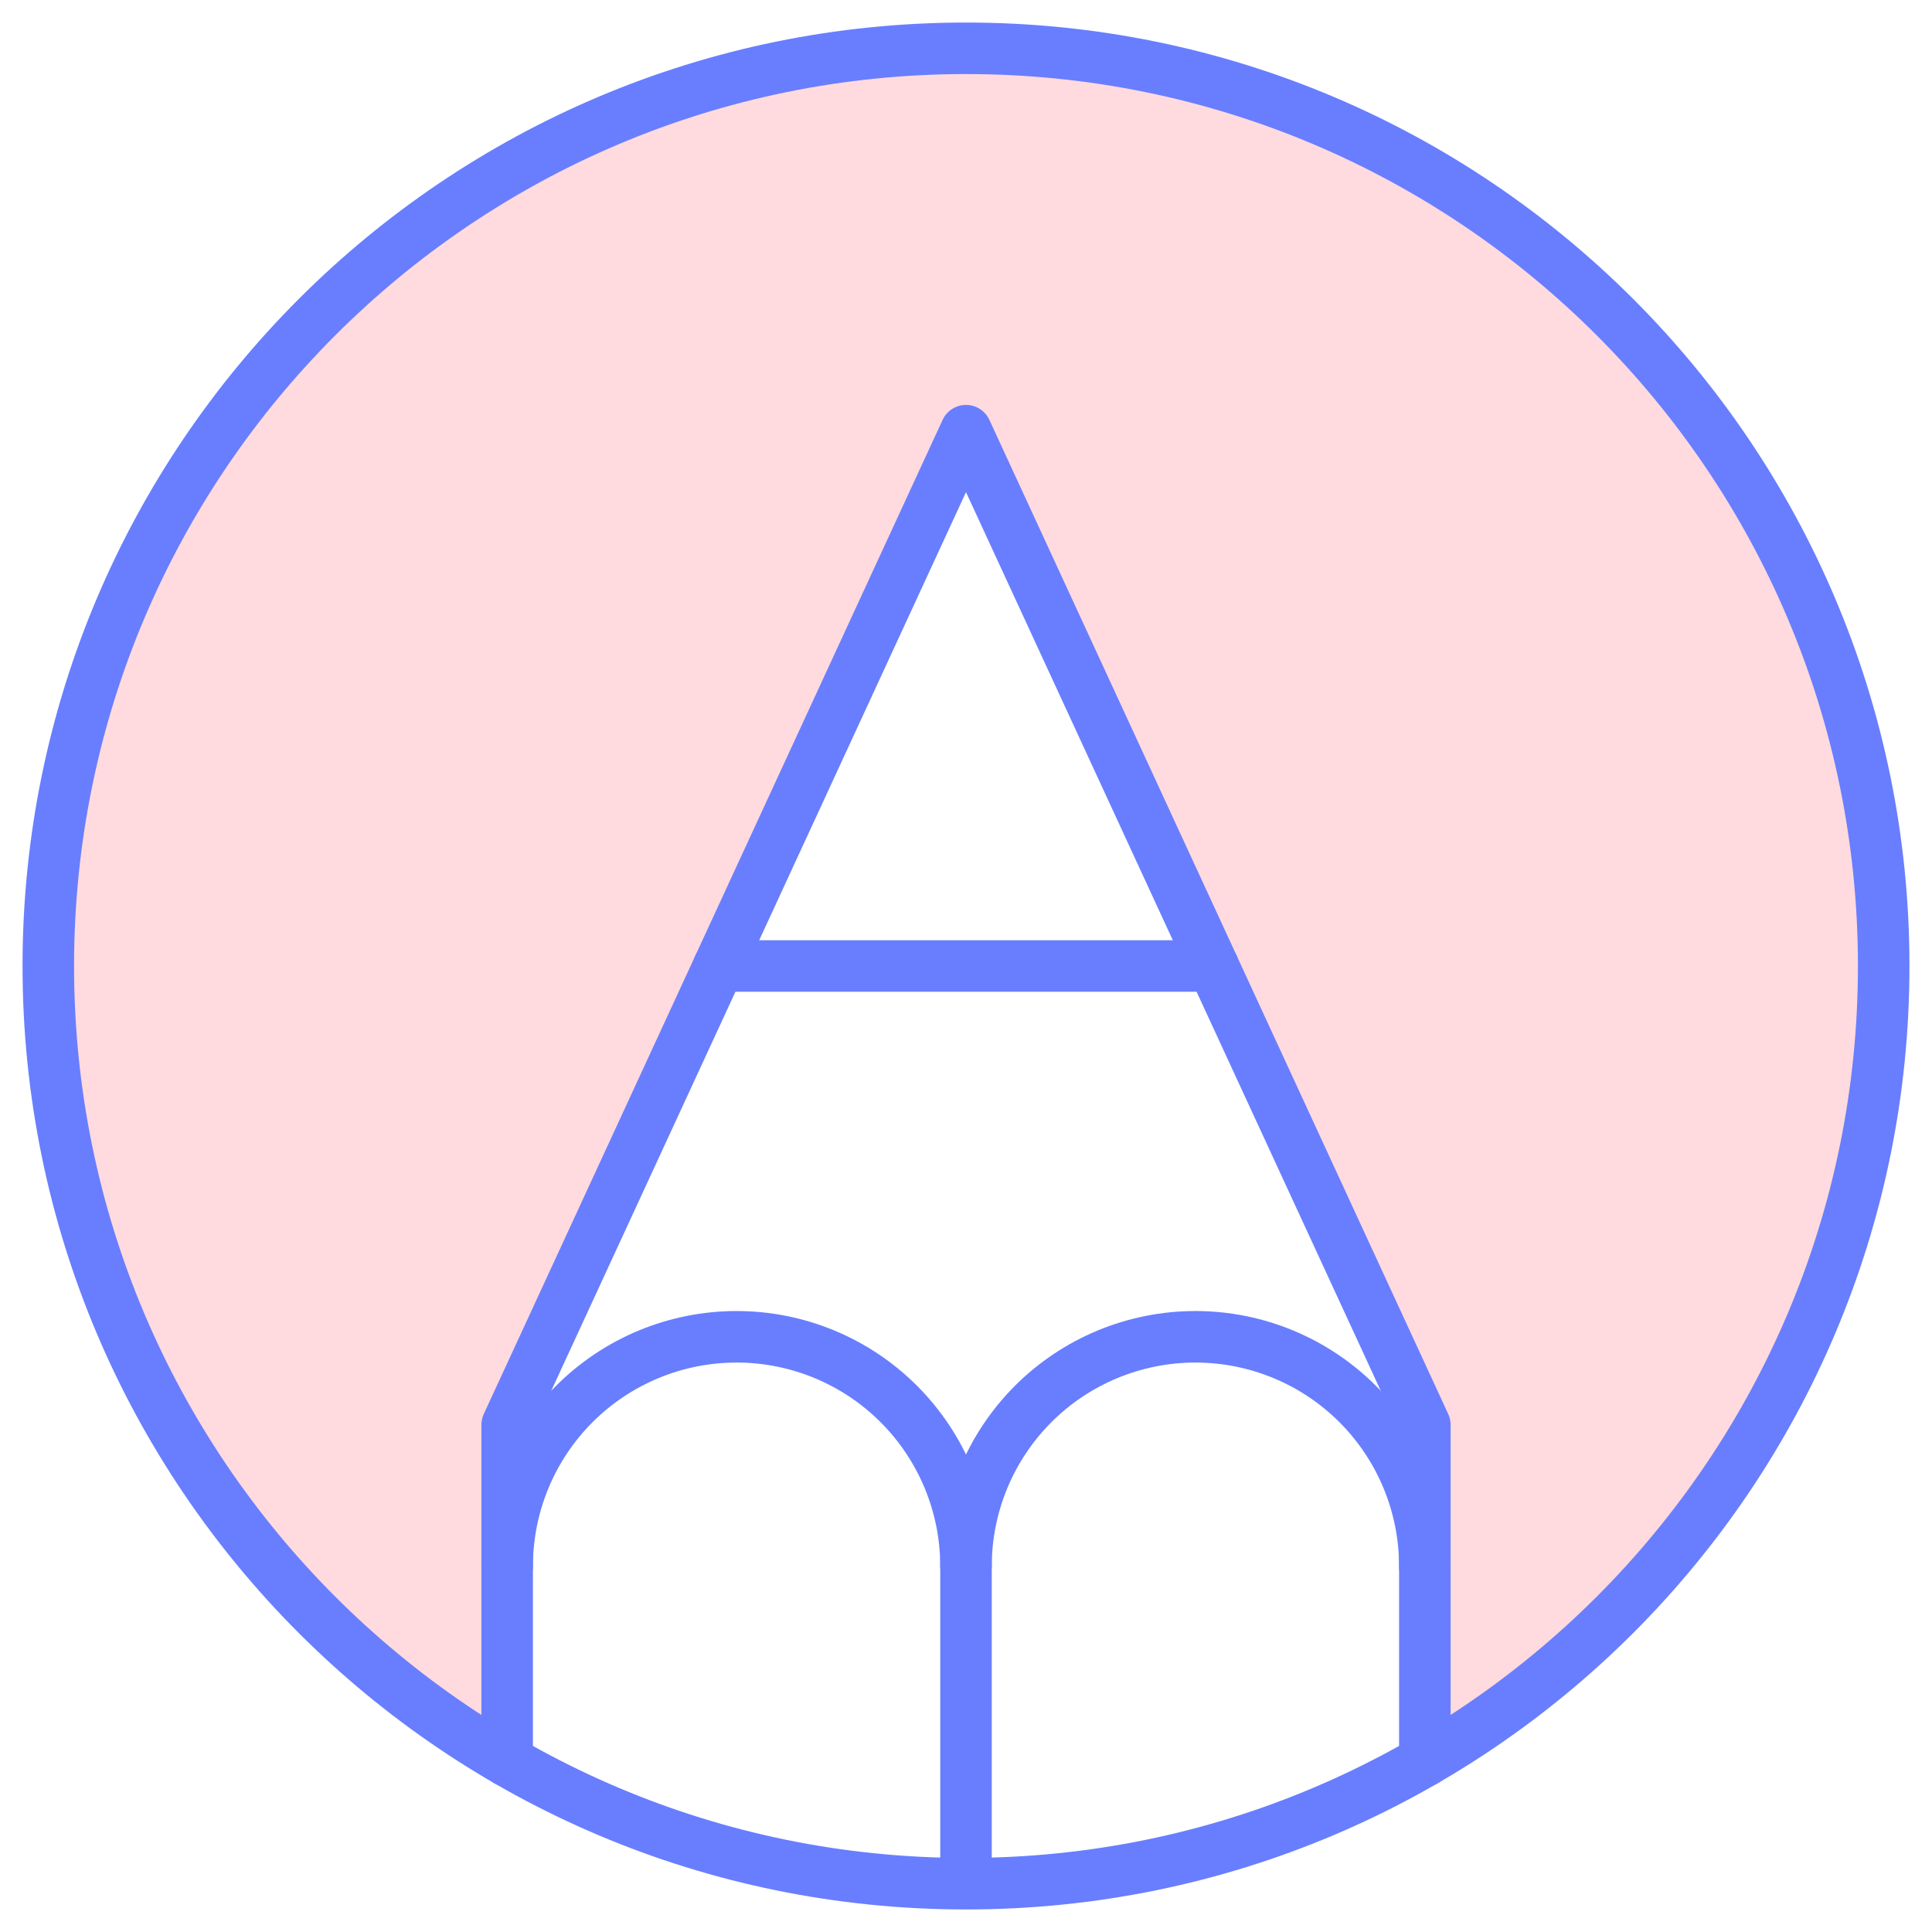 <svg width="75" height="75" viewBox="0 0 75 75" fill="none" xmlns="http://www.w3.org/2000/svg">
	<path opacity="0.2" d="M19.688 68.36C12.896 64.439 7.588 58.386 4.587 51.141C1.586 43.896 1.059 35.863 3.089 28.288C5.119 20.713 9.591 14.019 15.813 9.245C22.035 4.471 29.658 1.883 37.5 1.883C45.342 1.883 52.965 4.471 59.187 9.245C65.409 14.019 69.881 20.713 71.911 28.288C73.941 35.863 73.414 43.896 70.413 51.141C67.412 58.386 62.104 64.439 55.312 68.36V55.313L37.5 16.719L19.688 55.313V68.36Z" fill="#FF4963"/>
	<path d="M37.5 73.125C57.175 73.125 73.125 57.175 73.125 37.5C73.125 17.825 57.175 1.875 37.5 1.875C17.825 1.875 1.875 17.825 1.875 37.5C1.875 57.175 17.825 73.125 37.5 73.125Z" stroke="#687EFF" stroke-width="2" stroke-linecap="round" stroke-linejoin="round"/>
	<path d="M55.312 68.36V55.312L37.5 16.719L19.688 55.312V68.36" stroke="#687EFF" stroke-width="2" stroke-linecap="round" stroke-linejoin="round"/>
	<path d="M37.5 60.8C37.5 58.438 38.438 56.173 40.109 54.502C41.779 52.832 44.044 51.894 46.406 51.894C48.768 51.894 51.034 52.832 52.704 54.502C54.374 56.173 55.312 58.438 55.312 60.8" stroke="#687EFF" stroke-width="2" stroke-linecap="round" stroke-linejoin="round"/>
	<path d="M37.5 72.675V60.8C37.5 58.438 36.562 56.173 34.891 54.502C33.221 52.832 30.956 51.894 28.594 51.894C26.232 51.894 23.966 52.832 22.296 54.502C20.626 56.173 19.688 58.438 19.688 60.8" stroke="#687EFF" stroke-width="2" stroke-linecap="round" stroke-linejoin="round"/>
	<path d="M27.908 37.5H47.093" stroke="#687EFF" stroke-width="2" stroke-linecap="round" stroke-linejoin="round"/>
</svg>
